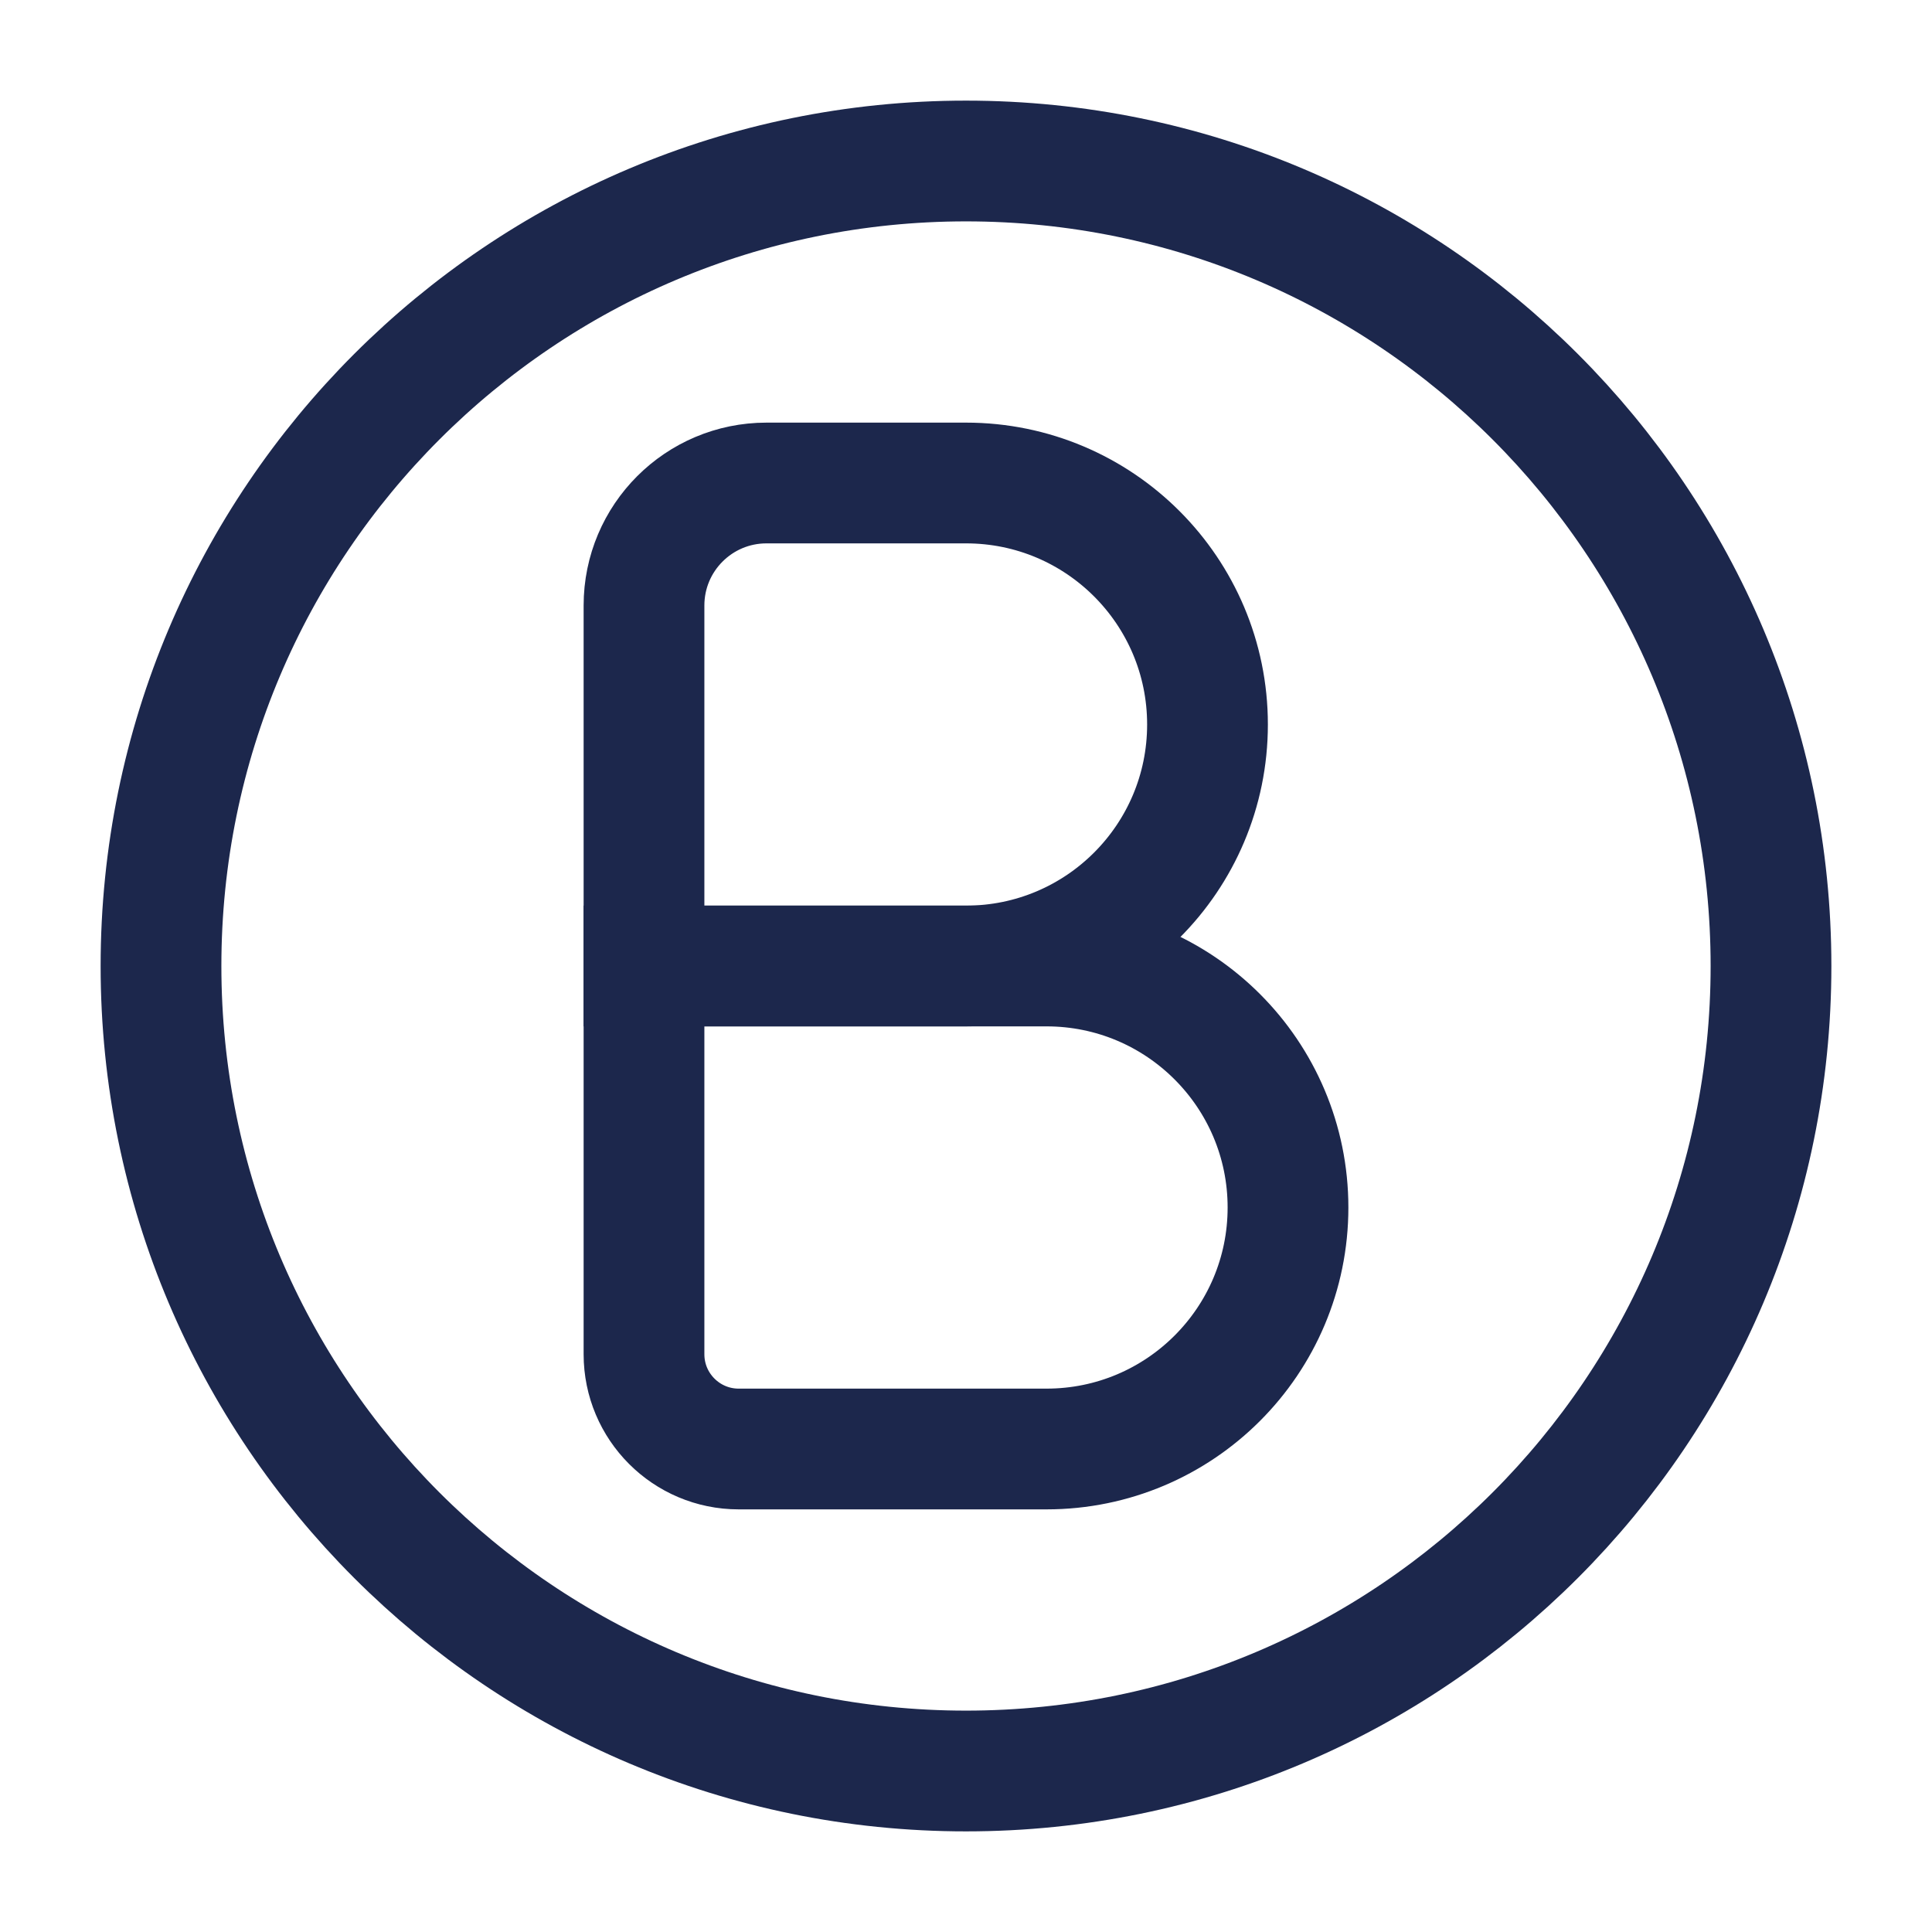 <?xml version="1.0" encoding="utf-8"?>
<svg width="800px" height="800px" viewBox="0 0 24 24" fill="none" xmlns="http://www.w3.org/2000/svg">
<path d="M2 12C2 6.477 6.477 2 12 2C17.523 2 22 6.477 22 12C22 17.523 17.523 22 12 22C6.477 22 2 17.523 2 12Z" stroke="#1C274C" stroke-width="1.5"/>
<path d="M8 7.522C8 6.681 8.681 6 9.522 6H12C13.657 6 15 7.343 15 9C15 10.657 13.657 12 12 12H8V7.522Z" stroke="#1C274C" stroke-width="1.5"/>
<path d="M8 12H13C14.657 12 16 13.343 16 15C16 16.657 14.657 18 13 18H9.176C8.527 18 8 17.473 8 16.823V12Z" stroke="#1C274C" stroke-width="1.5"/>
</svg>